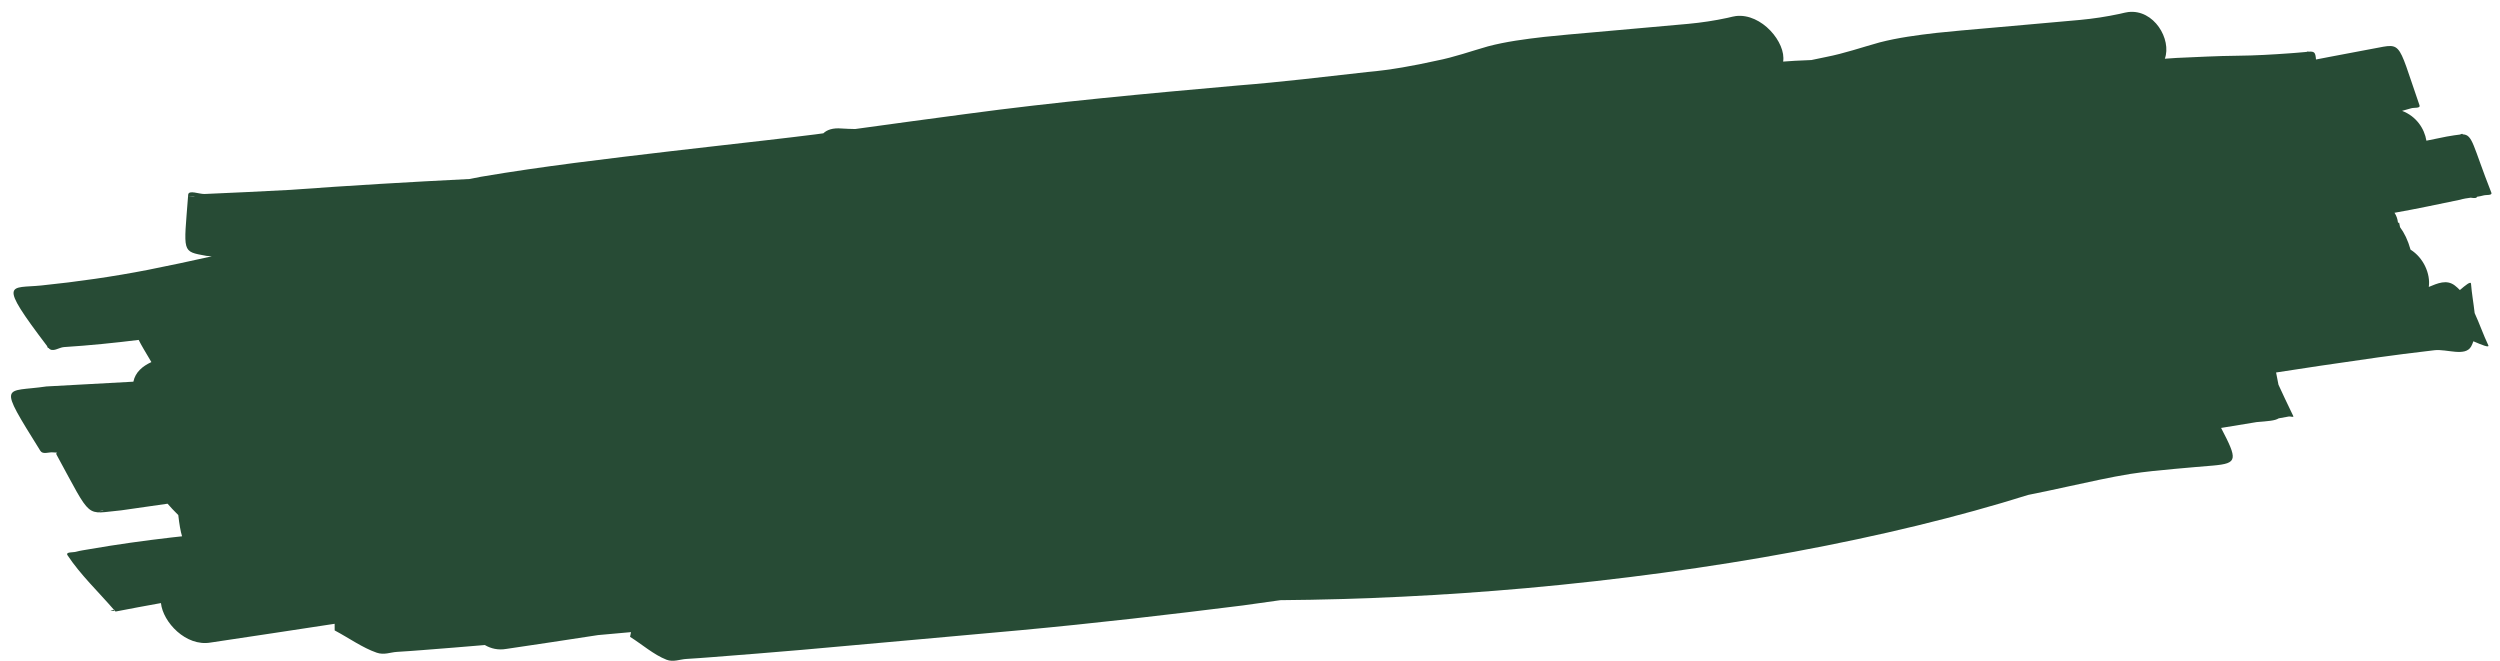 <svg width="174" height="46" viewBox="0 0 174 46" fill="none" xmlns="http://www.w3.org/2000/svg">
<path d="M120.819 1.117C120.741 1.127 120.664 1.142 120.585 1.16C120.464 1.188 120.344 1.216 120.223 1.245C119.346 1.435 118.435 1.573 117.503 1.66C116.429 1.757 115.355 1.851 114.282 1.948C113.146 2.051 112.009 2.153 110.871 2.252C109.741 2.352 108.607 2.447 107.487 2.567C106.143 2.721 104.809 2.897 103.563 3.226C102.369 3.565 101.223 3.981 99.969 4.225C98.414 4.57 96.826 4.866 95.161 5.013C92.163 5.347 89.181 5.713 86.136 5.951C79.779 6.516 73.427 7.096 67.21 7.937C64.639 8.271 62.082 8.632 59.519 8.98C59.205 8.974 58.89 8.964 58.57 8.943C57.975 8.892 57.563 9.029 57.306 9.278C57.123 9.301 56.943 9.329 56.759 9.352C54.808 9.601 51.688 9.949 49.7 10.177C48.685 10.293 47.672 10.41 46.658 10.527C42.225 11.051 37.787 11.569 33.467 12.304C33.247 12.351 32.965 12.399 32.683 12.458C28.51 12.667 24.355 12.911 20.226 13.214C18.238 13.323 16.243 13.413 14.245 13.501C13.861 13.518 13.124 13.192 13.096 13.558C13.094 13.597 13.093 13.61 13.09 13.648C13.374 13.66 13.506 13.666 13.557 13.697C13.401 13.68 13.247 13.669 13.09 13.648C12.789 17.623 12.625 17.487 14.364 17.808C14.49 17.822 14.613 17.829 14.738 17.841C13.262 18.171 11.779 18.49 10.282 18.785C7.871 19.254 5.398 19.611 2.874 19.869C0.703 20.091 -0.226 19.47 3.272 24.078C3.288 24.117 3.302 24.151 3.318 24.19C3.329 24.217 3.352 24.22 3.377 24.216C3.657 24.569 4.099 24.173 4.46 24.156C6.219 24.044 7.945 23.868 9.653 23.658C9.812 23.992 10.121 24.499 10.536 25.201C9.921 25.486 9.418 25.901 9.284 26.565C7.266 26.676 5.25 26.792 3.228 26.897C0.29 27.333 -0.223 26.514 2.807 31.375C2.979 31.65 3.372 31.465 3.646 31.484C3.756 31.492 3.865 31.495 3.975 31.501C3.92 31.529 3.896 31.572 3.938 31.65C6.466 36.288 5.889 35.746 8.444 35.519C9.518 35.367 10.591 35.213 11.663 35.058C11.845 35.273 12.091 35.535 12.409 35.85C12.482 36.499 12.566 36.982 12.671 37.327C12.423 37.355 12.155 37.384 11.917 37.41C9.996 37.633 8.095 37.897 6.228 38.223C5.912 38.278 5.588 38.32 5.288 38.403C5.077 38.462 4.537 38.4 4.701 38.648C5.593 39.996 6.845 41.185 7.935 42.446C7.944 42.444 7.955 42.442 7.964 42.44C7.967 42.446 7.971 42.452 7.973 42.459C7.978 42.469 7.976 42.478 7.971 42.486C7.994 42.513 8.019 42.538 8.041 42.564C9.09 42.359 10.144 42.164 11.202 41.974C11.338 43.3 12.943 45.02 14.659 44.721C17.544 44.299 20.412 43.848 23.291 43.416C23.293 43.57 23.297 43.726 23.293 43.877C24.268 44.394 25.233 45.087 26.218 45.427C26.741 45.607 27.163 45.398 27.629 45.371C28.224 45.338 28.814 45.29 29.405 45.246C30.855 45.137 32.299 45.014 33.744 44.894C34.167 45.144 34.673 45.263 35.235 45.165C37.368 44.855 39.496 44.526 41.625 44.202C42.389 44.133 43.154 44.066 43.918 43.996C43.897 44.106 43.877 44.216 43.852 44.324C44.697 44.854 45.495 45.566 46.388 45.916C46.861 46.101 47.317 45.888 47.778 45.862C48.367 45.829 48.953 45.782 49.54 45.738C51.645 45.581 53.744 45.403 55.844 45.227C60.91 44.782 65.968 44.312 71.032 43.861C76.22 43.38 81.374 42.781 86.515 42.137C87.384 42.02 88.25 41.896 89.117 41.772C94.725 41.728 100.487 41.446 106.221 40.935C119.18 39.774 131.464 37.493 141.163 34.446C142.11 34.258 143.052 34.054 143.993 33.848C145.417 33.545 146.83 33.217 148.279 32.984C149.3 32.826 150.339 32.729 151.379 32.633C152.262 32.548 153.151 32.48 154.037 32.403C155.757 32.248 155.743 31.998 154.588 29.784C155.421 29.649 156.235 29.516 157.068 29.377C157.838 29.313 158.34 29.285 158.598 29.116C158.835 29.072 159.073 29.026 159.312 28.987C159.41 28.971 159.666 29.069 159.613 28.961C159.159 28.029 158.848 27.351 158.581 26.775C158.53 26.524 158.476 26.231 158.415 25.925C159.451 25.767 160.488 25.613 161.522 25.452C165.025 24.947 166.068 24.77 169.445 24.375C170.292 24.276 171.586 24.852 171.994 24.11C172.056 23.997 172.104 23.877 172.145 23.753C172.717 23.996 173.286 24.239 173.184 24.026C172.847 23.32 172.575 22.527 172.236 21.791C172.16 21.108 172.032 20.403 171.983 19.75C171.968 19.545 171.598 19.853 171.207 20.188C171.097 20.075 170.981 19.967 170.856 19.871C170.283 19.432 169.662 19.716 169.044 19.97C169.175 19.05 168.662 17.923 167.775 17.377C167.589 16.716 167.34 16.208 167.044 15.813C167.022 15.707 166.995 15.601 166.978 15.496C166.952 15.5 166.927 15.502 166.902 15.506C166.87 15.231 166.787 15.002 166.657 14.809C168.191 14.541 169.704 14.213 171.223 13.901C171.459 13.829 171.71 13.793 171.961 13.759C172.168 13.789 172.369 13.814 172.403 13.695C172.559 13.67 172.713 13.642 172.862 13.6C173.046 13.548 173.481 13.62 173.396 13.404C172.094 10.099 172.114 9.374 171.403 9.351C171.403 9.288 171.311 9.32 171.203 9.366C170.973 9.387 170.694 9.439 170.287 9.505C169.818 9.604 169.348 9.697 168.878 9.792C168.741 8.95 168.174 8.09 167.183 7.716C167.398 7.66 167.611 7.601 167.822 7.536C168.017 7.475 168.477 7.559 168.396 7.325C166.724 2.515 167.284 3.041 164.747 3.465C163.869 3.631 162.991 3.795 162.114 3.963C161.663 4.05 161.565 4.069 161.193 4.141C161.153 3.648 161.093 3.564 160.664 3.598C160.65 3.554 160.592 3.596 160.547 3.61C160.494 3.615 160.434 3.62 160.371 3.628C160.189 3.644 159.981 3.661 159.832 3.674C159.686 3.686 159.54 3.697 159.394 3.708C158.183 3.795 156.967 3.868 155.737 3.879C154.31 3.892 152.898 3.972 151.481 4.032C151.211 4.048 150.942 4.067 150.673 4.087C151.159 2.741 149.922 0.626 148.123 0.839C148.045 0.849 147.965 0.864 147.885 0.882C147.761 0.911 147.637 0.939 147.513 0.968C146.616 1.16 145.697 1.3 144.767 1.387C143.698 1.482 142.628 1.577 141.559 1.673C140.427 1.775 139.295 1.876 138.161 1.975C137.035 2.075 135.907 2.169 134.786 2.289C133.441 2.444 132.099 2.621 130.813 2.954C129.575 3.297 128.369 3.719 127.092 3.966C126.753 4.04 126.413 4.11 126.072 4.179C125.688 4.197 125.304 4.215 124.92 4.231C124.647 4.247 124.377 4.266 124.106 4.287C124.322 2.969 122.613 0.905 120.819 1.117ZM7.971 42.486C7.959 42.473 7.946 42.46 7.935 42.446C7.861 42.464 7.787 42.481 7.714 42.5C7.642 42.519 7.934 42.549 7.971 42.486ZM7.208 35.516C7.159 35.573 6.984 35.576 6.871 35.573C6.991 35.571 7.1 35.545 7.208 35.516Z" fill="#274b35"/>
</svg>
